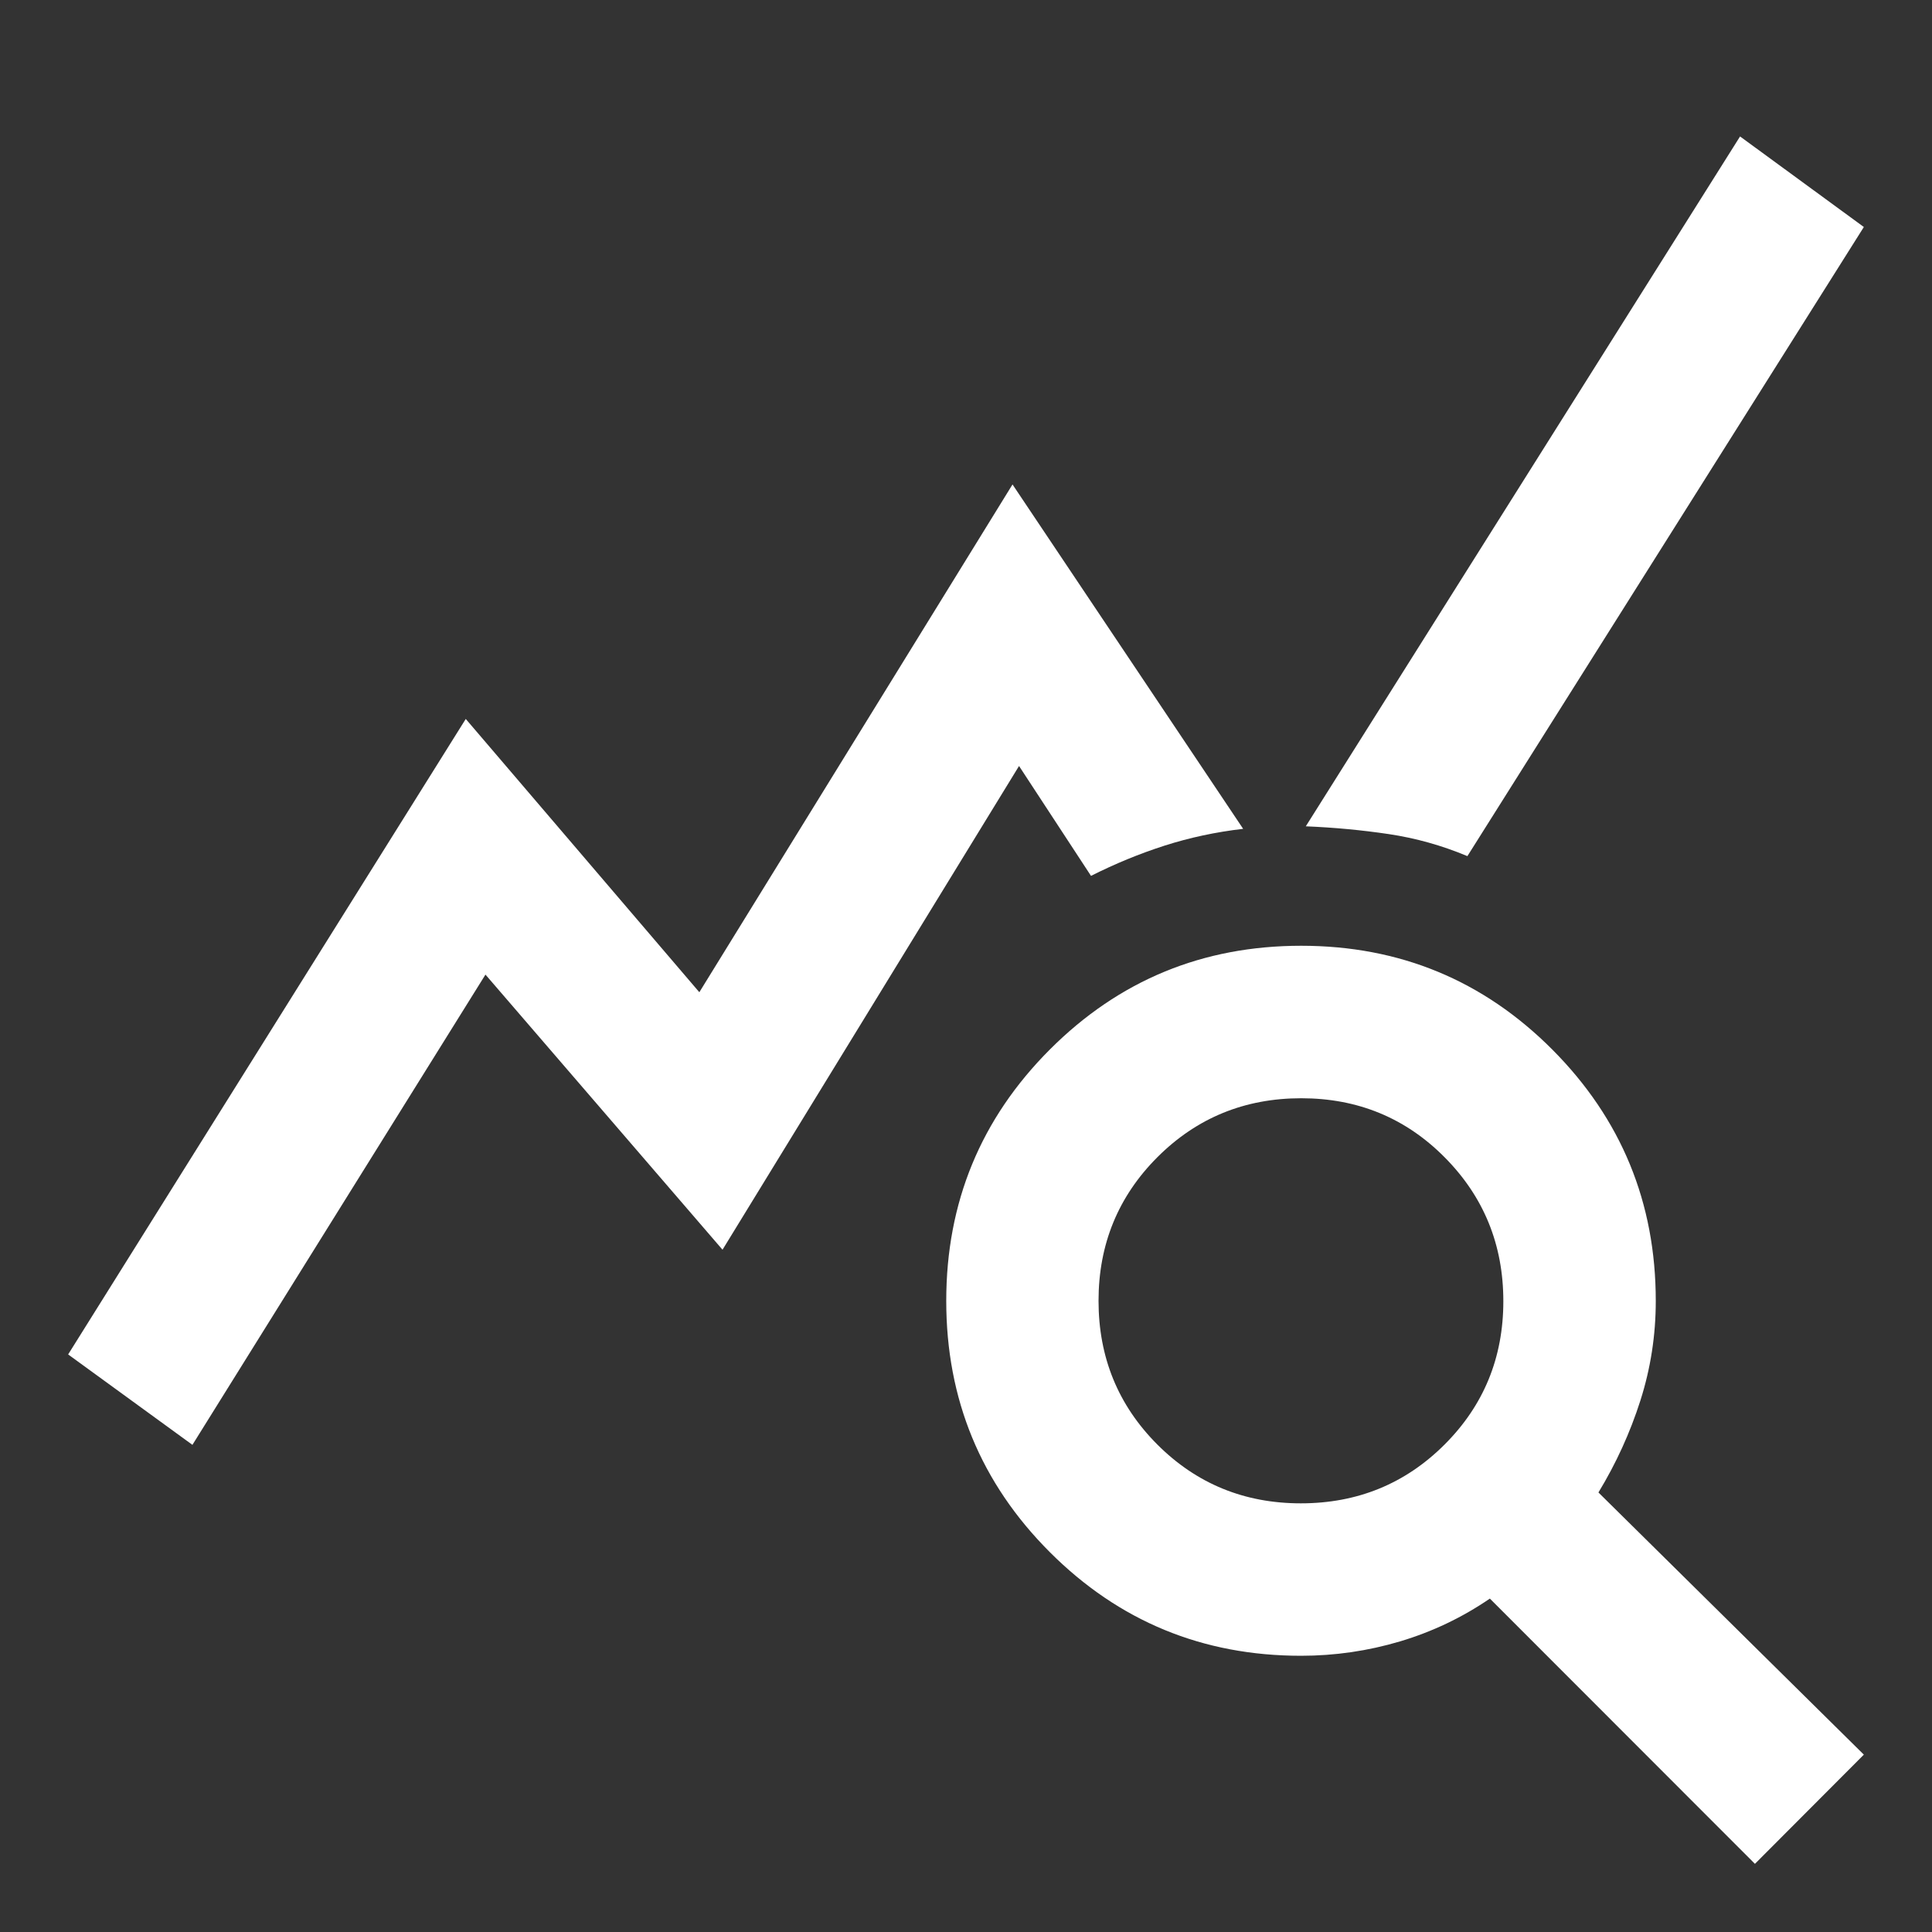 <svg xmlns="http://www.w3.org/2000/svg" width="40" height="40" viewBox="0 0 40 40" fill="none"><rect x="0" y="0" width="40" height="40" fill="#333333" stroke="none"/><mask id="mask0_10_49" style="mask-type:alpha" maskUnits="userSpaceOnUse" x="0" y="0" width="40" height="40"><rect width="40" height="40" fill="#D9D9D9"></rect></mask><g mask="url(#mask0_10_49)"><path d="M3.984 29.914L1.411 28.042L9.643 14.885L14.479 20.543L20.963 10.03L25.738 17.16C25.171 17.226 24.629 17.342 24.111 17.508C23.594 17.674 23.086 17.883 22.588 18.134L21.098 15.859L14.959 25.874L10.051 20.178L3.984 29.914ZM36.334 38.589L30.846 33.097C30.276 33.487 29.658 33.782 28.991 33.982C28.323 34.181 27.638 34.281 26.936 34.281C24.899 34.281 23.166 33.566 21.735 32.135C20.306 30.705 19.591 28.971 19.591 26.933C19.591 24.895 20.306 23.16 21.737 21.728C23.167 20.297 24.901 19.581 26.939 19.581C28.977 19.581 30.71 20.297 32.139 21.73C33.567 23.164 34.281 24.899 34.281 26.936C34.281 27.643 34.175 28.329 33.963 28.995C33.75 29.662 33.461 30.296 33.094 30.9L38.589 36.328L36.334 38.589ZM26.932 31.125C28.102 31.125 29.094 30.72 29.906 29.91C30.718 29.1 31.125 28.11 31.125 26.94C31.125 25.77 30.72 24.777 29.91 23.961C29.1 23.145 28.11 22.738 26.94 22.738C25.77 22.738 24.778 23.144 23.964 23.957C23.151 24.77 22.744 25.762 22.744 26.932C22.744 28.102 23.15 29.094 23.96 29.906C24.771 30.718 25.762 31.125 26.932 31.125ZM30.381 17.725C29.854 17.505 29.311 17.352 28.753 17.269C28.195 17.186 27.623 17.132 27.035 17.108L36.026 2.825L38.589 4.7L30.381 17.725Z" fill="white"></path></g></svg>